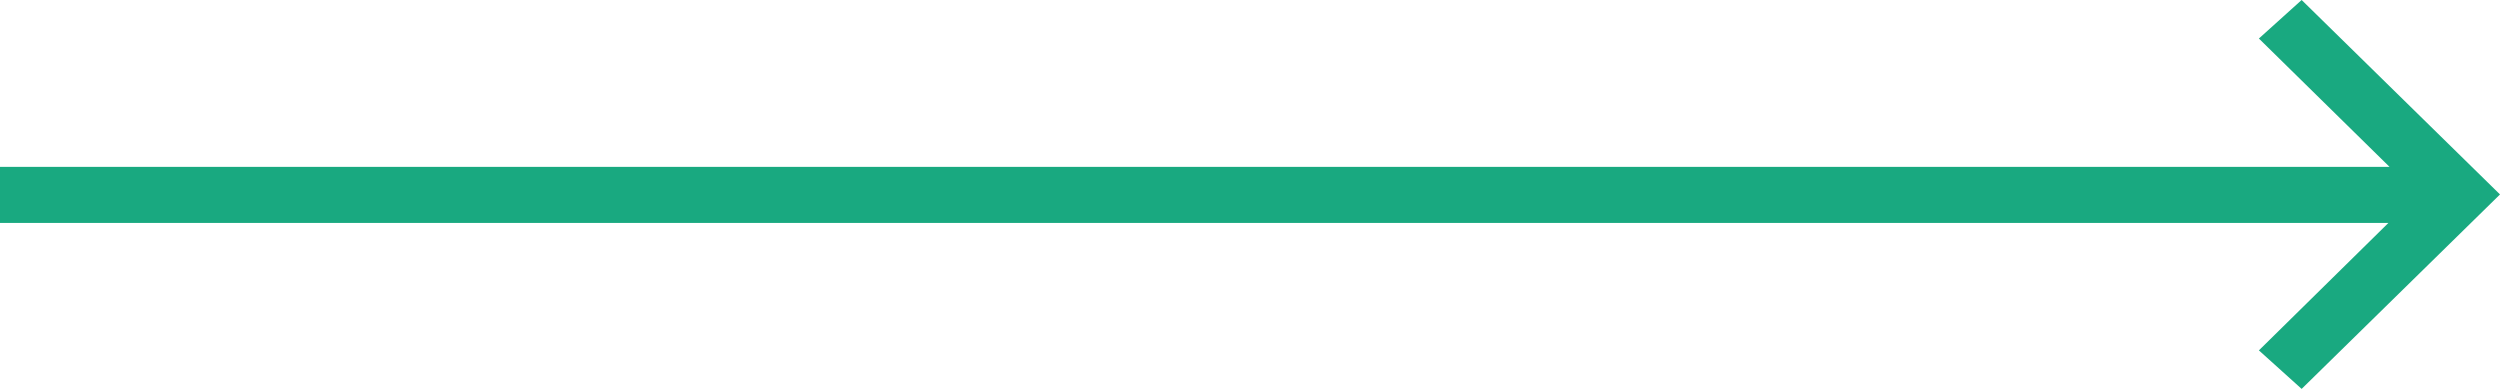 <?xml version="1.0" encoding="utf-8"?>
<!-- Generator: Adobe Illustrator 16.0.0, SVG Export Plug-In . SVG Version: 6.00 Build 0)  -->
<!DOCTYPE svg PUBLIC "-//W3C//DTD SVG 1.1//EN" "http://www.w3.org/Graphics/SVG/1.1/DTD/svg11.dtd">
<svg version="1.1" id="Layer_1" xmlns="http://www.w3.org/2000/svg" xmlns:xlink="http://www.w3.org/1999/xlink" x="0px" y="0px"
	 width="90px" height="14px" viewBox="0 0 90 14" enable-background="new 0 0 90 14" xml:space="preserve">
<path fill="#19a980" d="M82.859,0L81.32,1.387l4.703,4.62H0v2.019h85.982l-4.662,4.588L82.859,14L90,7L82.859,0z"/>
</svg>
